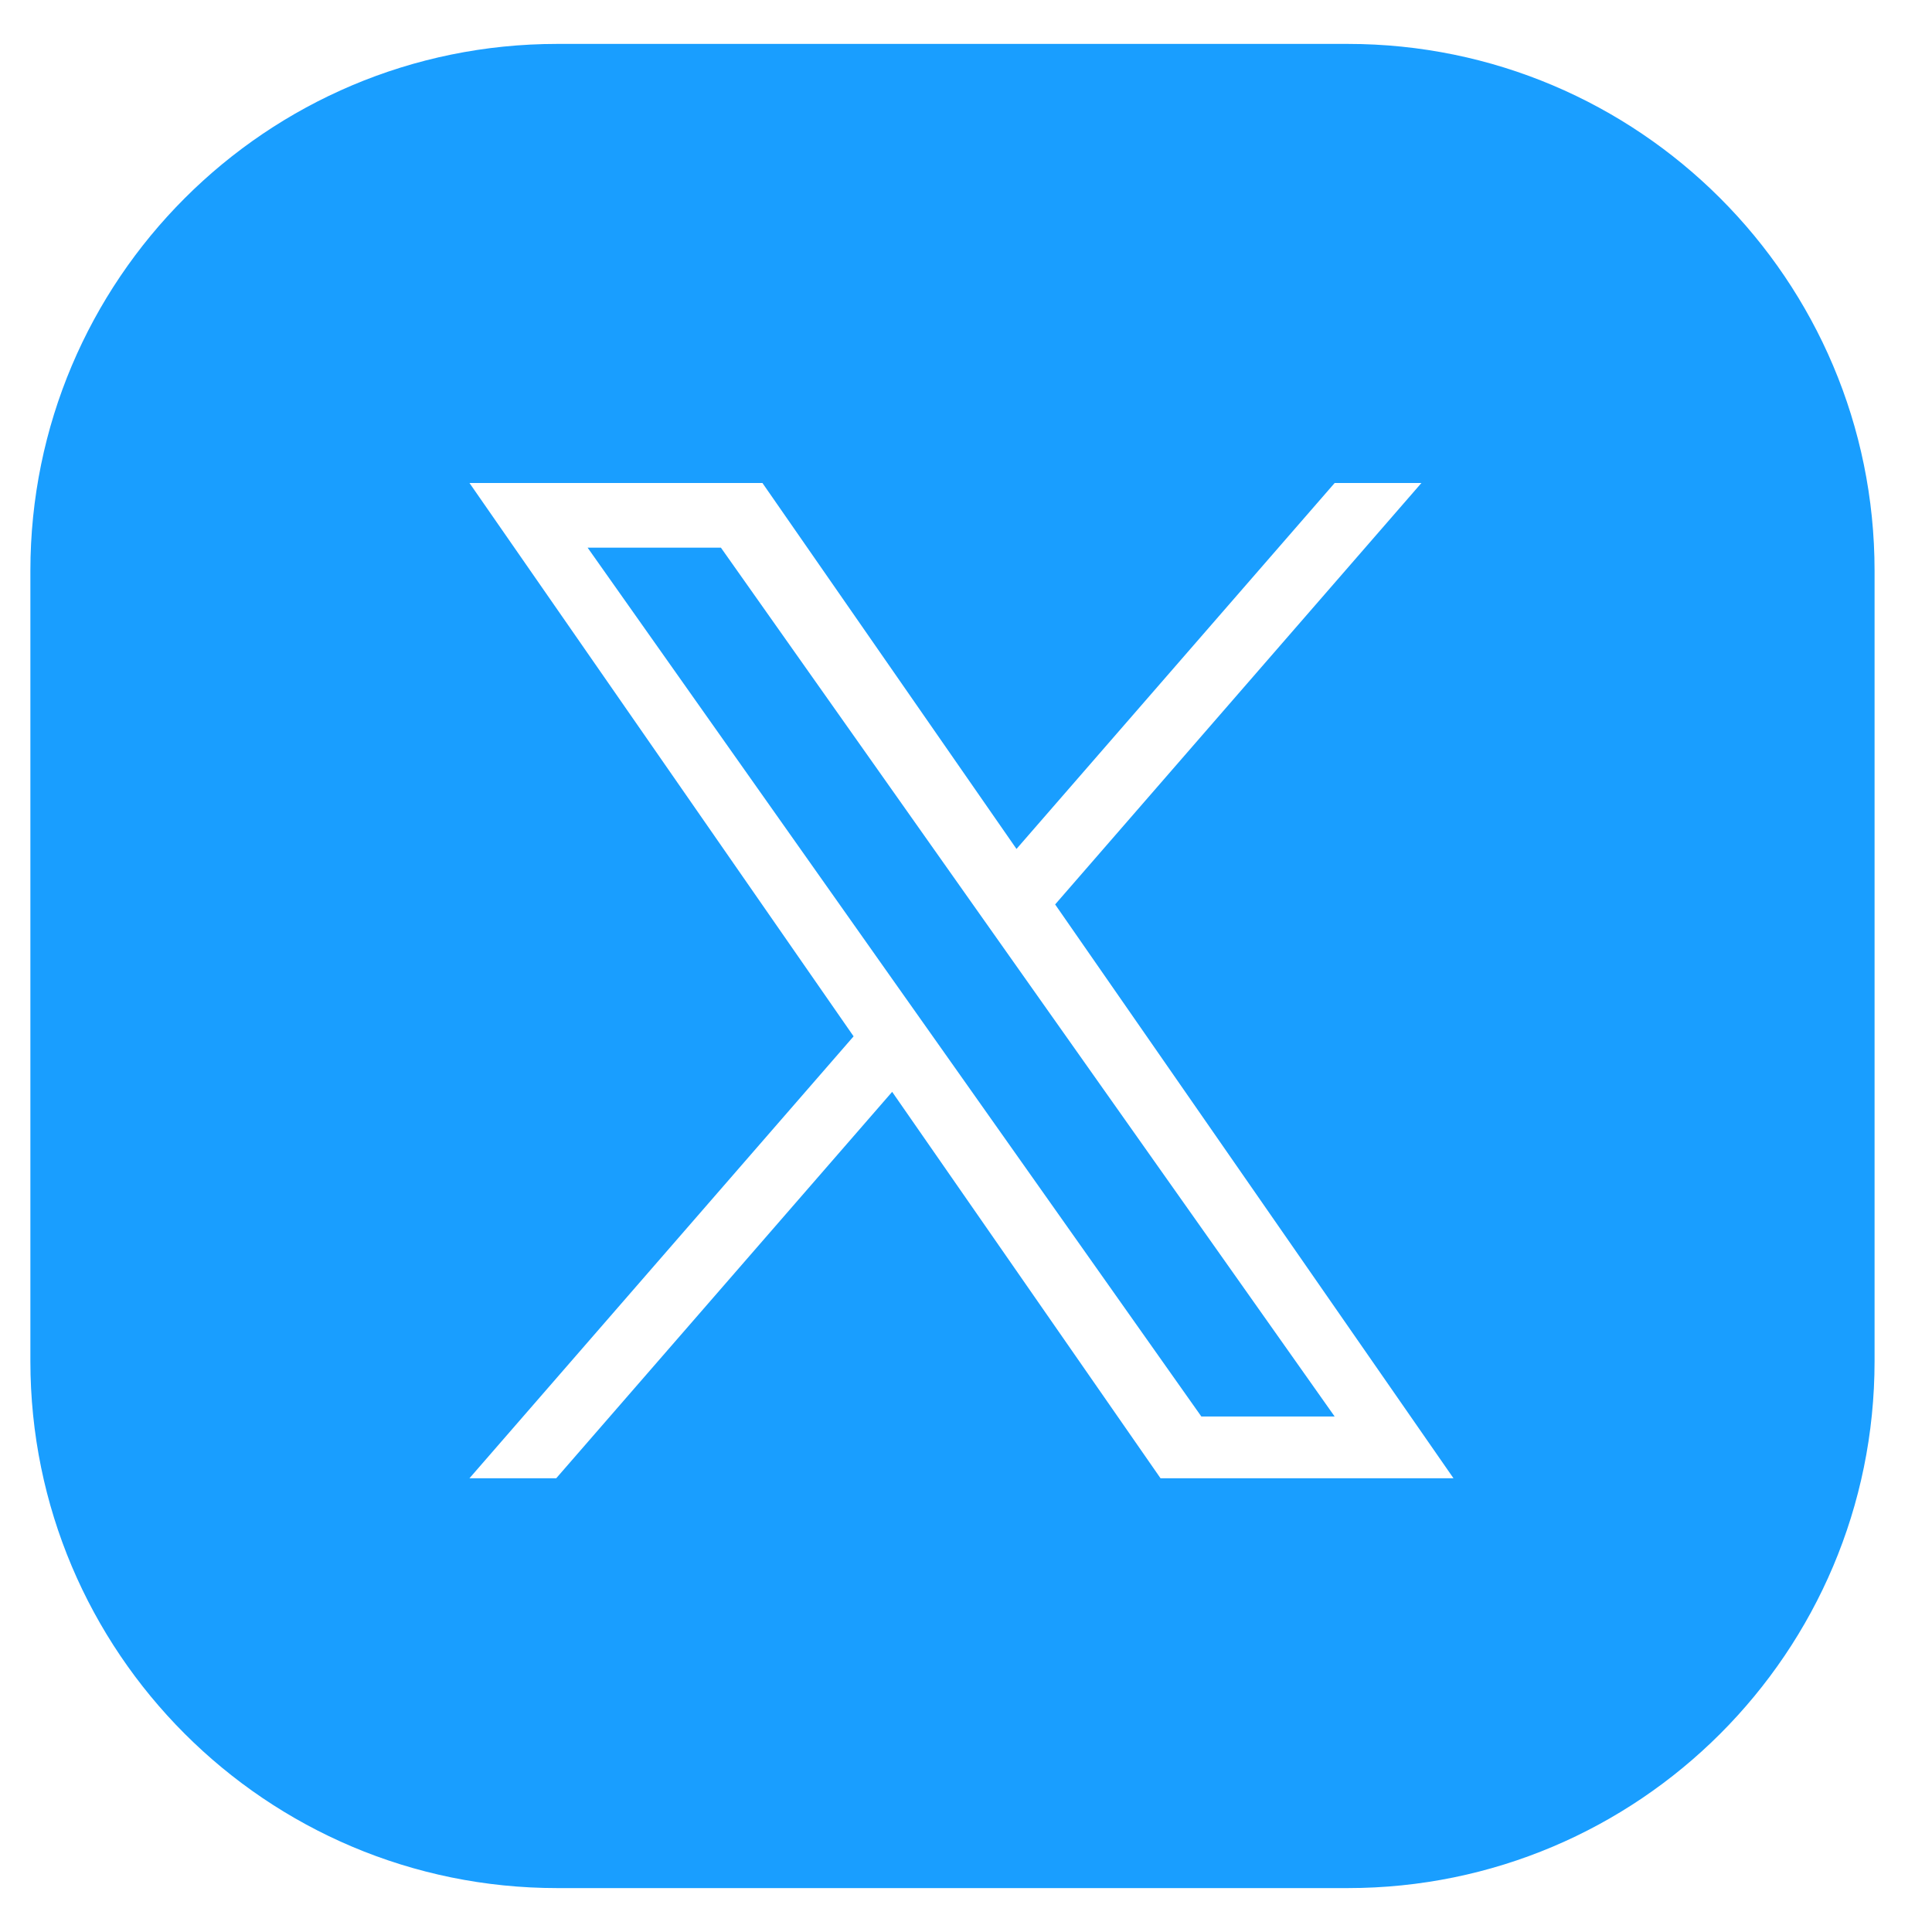 <svg xmlns="http://www.w3.org/2000/svg" width="22" height="22" viewBox="0 0 22 22" fill="none"><path fill-rule="evenodd" clip-rule="evenodd" d="M6.346 0.5C3.032 0.5 0.346 3.186 0.346 6.5V15.5C0.346 18.814 3.032 21.5 6.346 21.5H15.346C18.659 21.5 21.346 18.814 21.346 15.5V6.5C21.346 3.186 18.659 0.5 15.346 0.5H6.346ZM16.186 5.5L12.015 10.299L16.551 16.833H13.215L10.159 12.433L6.334 16.833H5.346L9.72 11.801L5.346 5.5H8.682L11.575 9.667L15.198 5.5H16.186ZM10.217 11.229L10.661 11.857L13.68 16.13H15.198L11.498 10.893L11.055 10.266L8.209 6.236H6.691L10.217 11.229Z" fill="#199EFF"></path></svg>